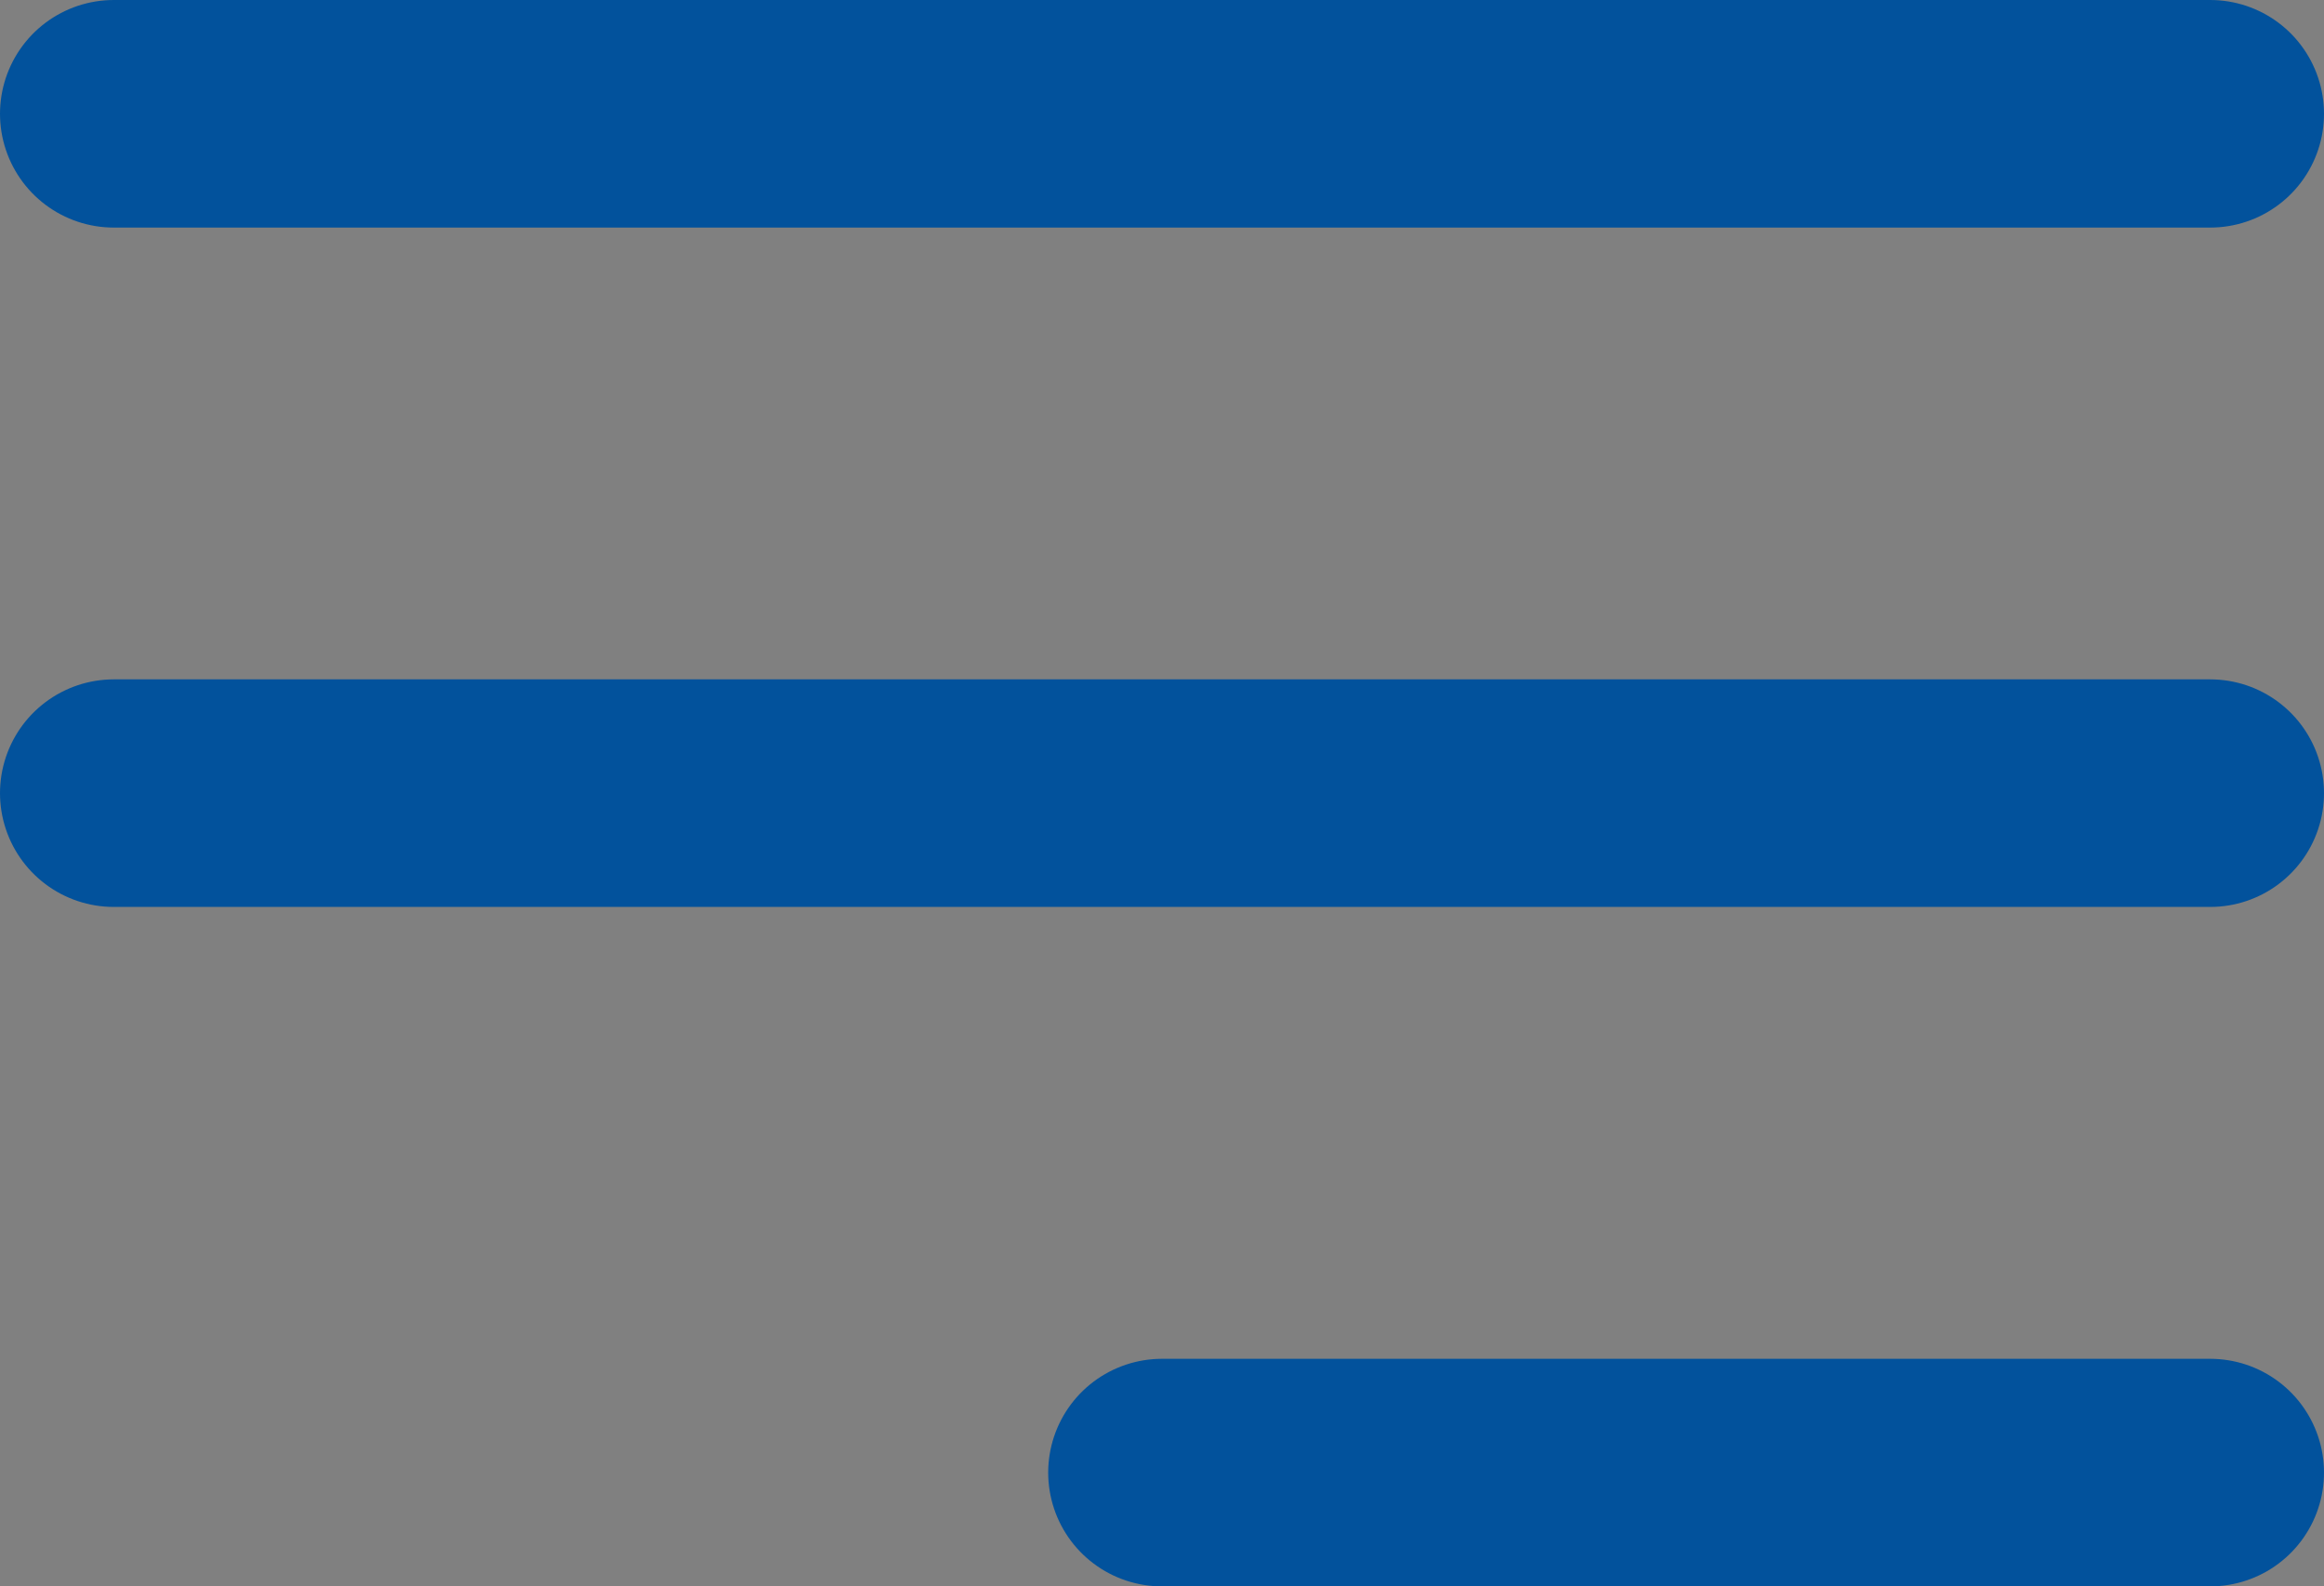 <svg xmlns="http://www.w3.org/2000/svg" width="30.639" height="20.913" viewBox="0 0 30.639 20.913">
  <rect x="0" y="0" width="30.639" height="20.913" fill="#808080" stroke="none"/>
  <path id="menu-alt-2-svgrepo-com" d="M31.639,16.956H4M31.639,8H4M31.639,25.913H17.819" transform="translate(-2.5 -6.5)" fill="#fff" stroke="#02529c" stroke-linecap="round" stroke-linejoin="round" stroke-width="3"/>
</svg>
